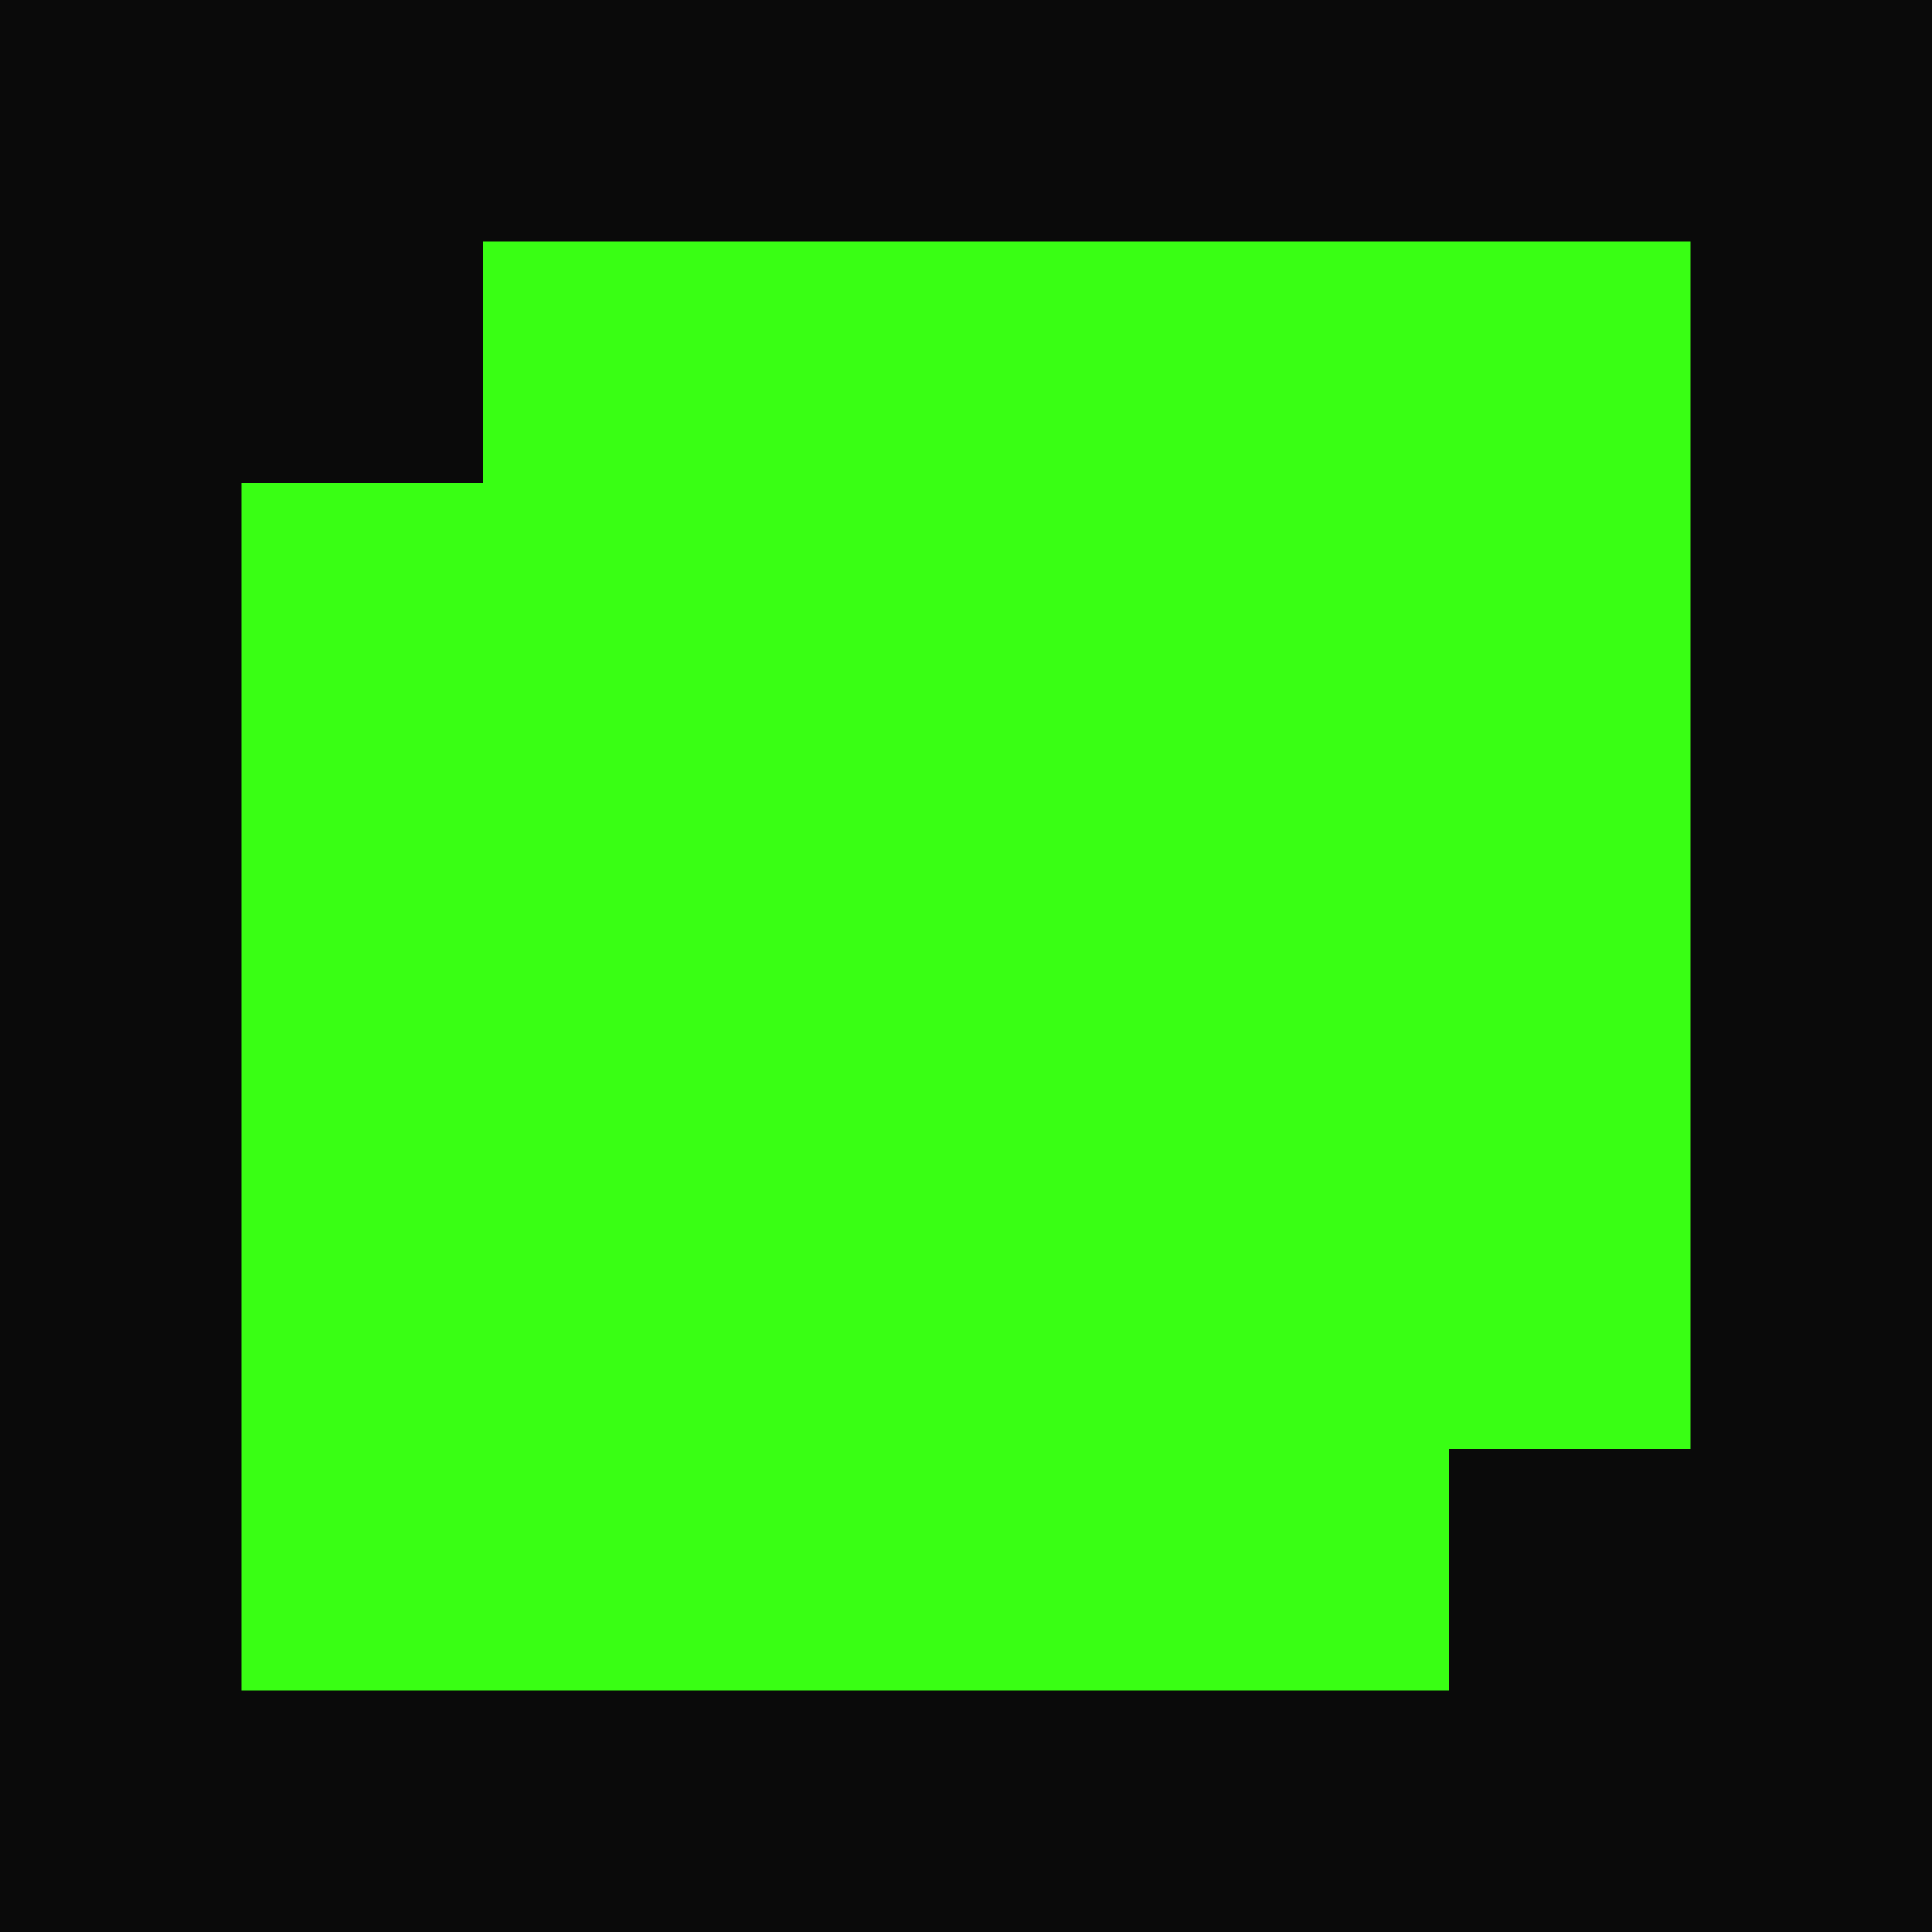 <svg xmlns="http://www.w3.org/2000/svg" viewBox="0 0 32 32">
  <rect width="32" height="32" fill="#0A0A0A"/>
  <rect x="4" y="4" width="24" height="24" fill="#39FF14"/>
  <rect x="0" y="0" width="8" height="8" fill="#0A0A0A"/>
  <rect x="24" y="24" width="8" height="8" fill="#0A0A0A"/>
</svg>
